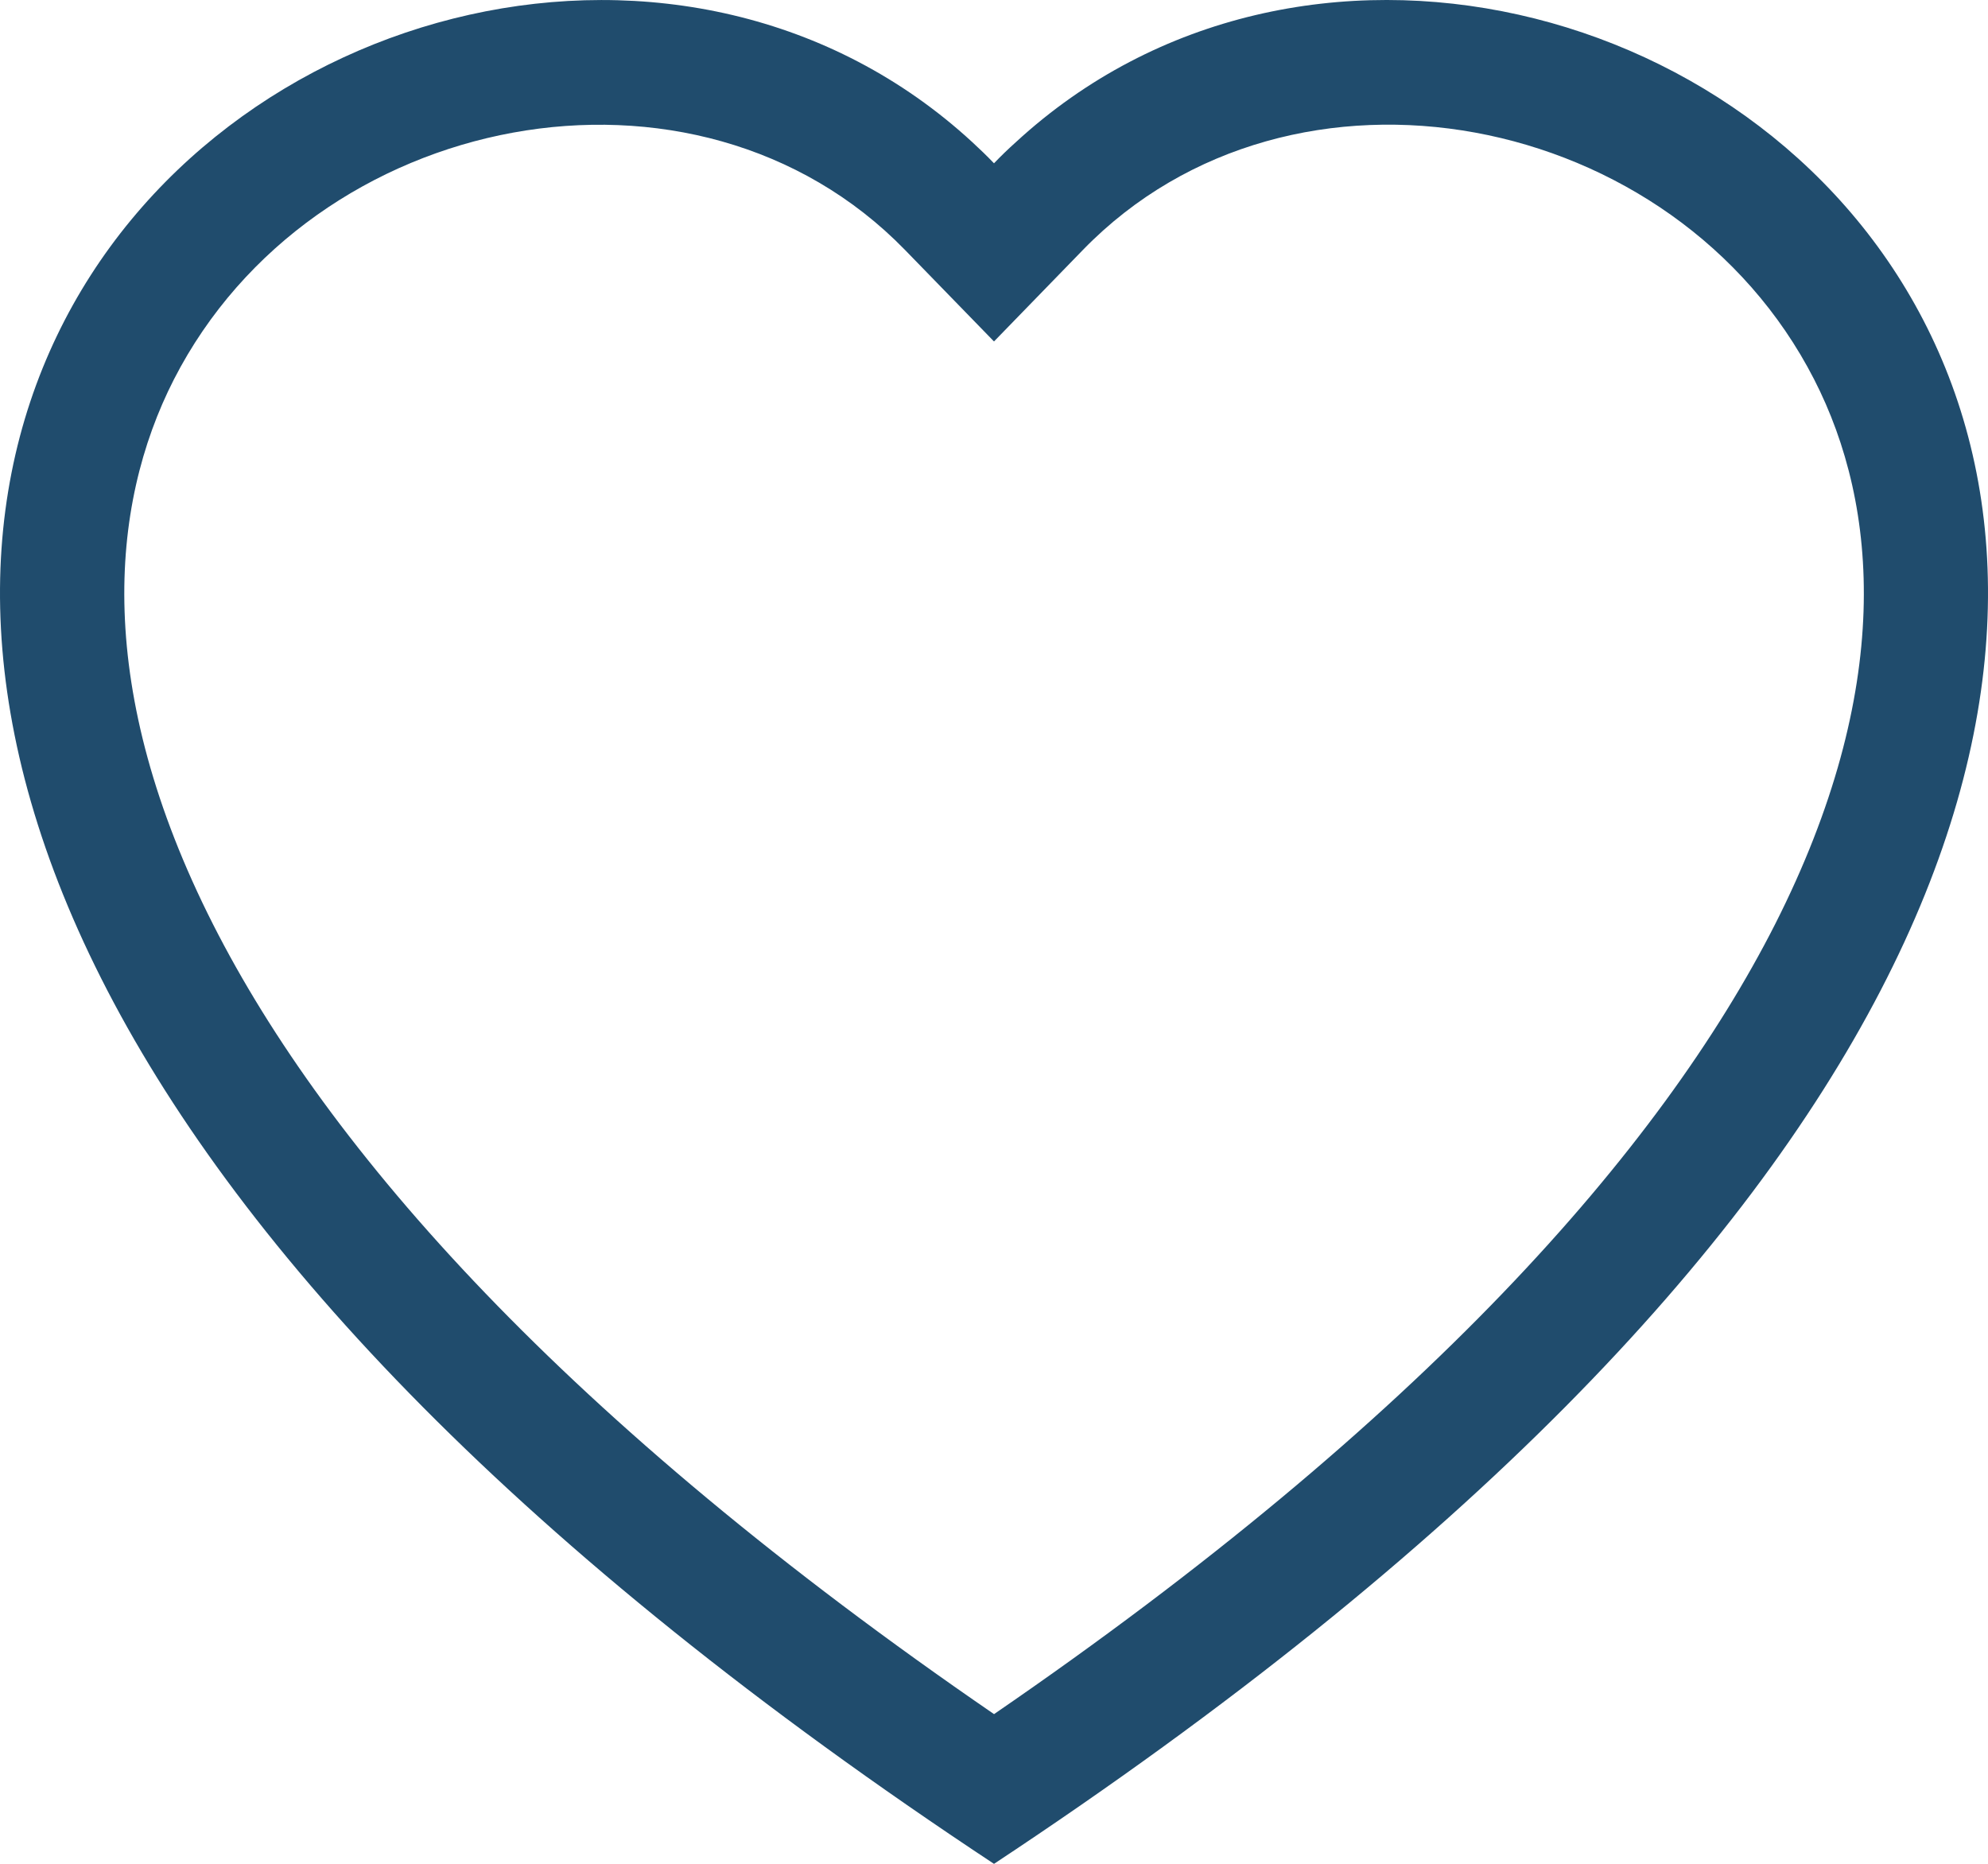 <?xml version="1.0" encoding="utf-8"?>
<!-- Generator: Adobe Illustrator 16.0.3, SVG Export Plug-In . SVG Version: 6.00 Build 0)  -->
<!DOCTYPE svg PUBLIC "-//W3C//DTD SVG 1.1//EN" "http://www.w3.org/Graphics/SVG/1.1/DTD/svg11.dtd">
<svg version="1.1" id="Capa_1" xmlns="http://www.w3.org/2000/svg" xmlns:xlink="http://www.w3.org/1999/xlink" x="0px" y="0px"
	 width="59.998px" height="56.25px" viewBox="0 0 59.998 56.25" enable-background="new 0 0 59.998 56.25" xml:space="preserve">
<path fill="#204C6D" d="M29.999,56.25C-27.499,18.255,12.296-11.4,29.34,4.286c0.225,0.206,0.446,0.42,0.659,0.642
	c0.212-0.222,0.432-0.434,0.66-0.638C47.7-11.407,87.499,18.251,29.999,56.25z M29.999,10.305l-2.688-2.764
	C20.999,1.054,9.427,3.292,5.25,11.448c-1.961,3.837-2.404,9.375,1.178,16.444c3.45,6.806,10.627,14.959,23.572,23.839
	c12.945-8.88,20.119-17.033,23.573-23.839c3.581-7.072,3.143-12.607,1.177-16.444C50.572,3.292,38.999,1.05,32.688,7.537
	L29.999,10.305z"/>
</svg>
